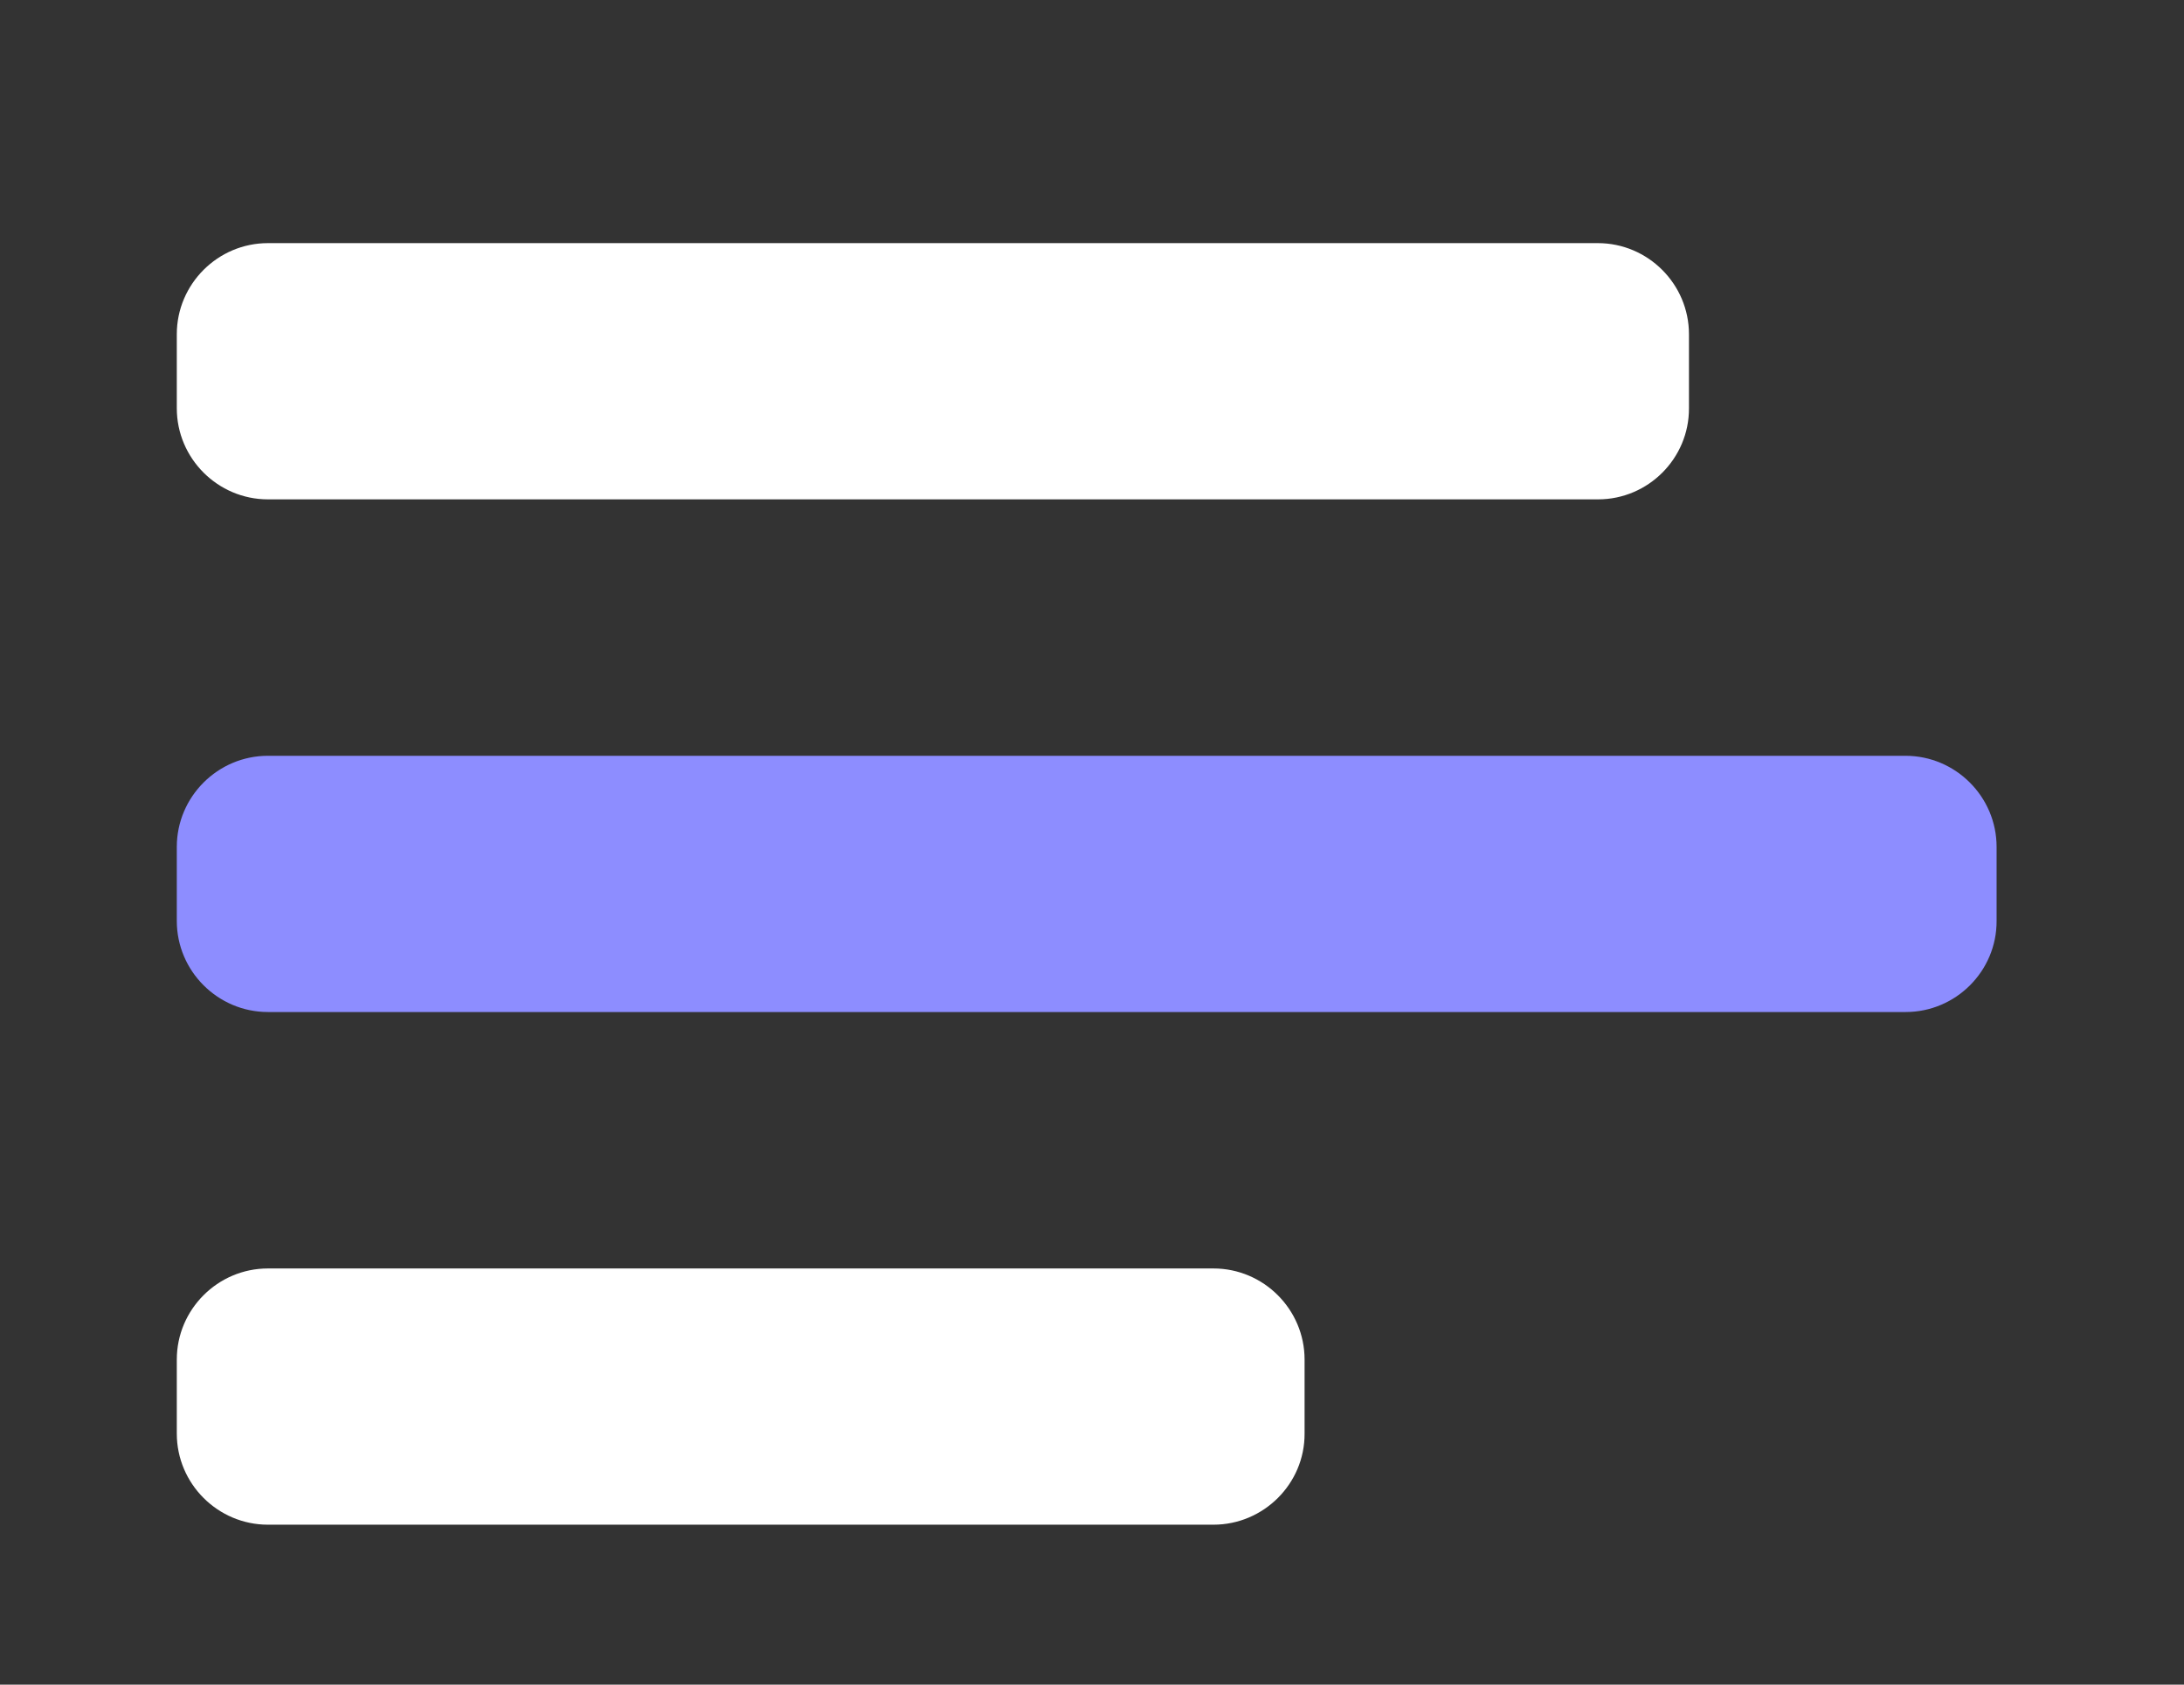 <?xml version="1.0" encoding="UTF-8"?> <!-- Generator: Adobe Illustrator 24.3.0, SVG Export Plug-In . SVG Version: 6.00 Build 0) --> <svg xmlns="http://www.w3.org/2000/svg" xmlns:xlink="http://www.w3.org/1999/xlink" id="Слой_1" x="0px" y="0px" viewBox="0 0 105 81" style="enable-background:new 0 0 105 81;" xml:space="preserve"><rect x="0" y="0" width="105" height="81" fill="#333333" stroke="none"/> <style type="text/css"> .st0{fill:none;stroke:#FFFFFF;stroke-miterlimit:10;} .st1{fill:#FFFFFF;} .st2{fill:#8D8DFF;} </style> <path class="st1" d="M76.83,24.01H12.88c-2.41,0-4.38-1.97-4.38-4.38v-3.56c0-2.41,1.97-4.38,4.38-4.38h63.94 c2.41,0,4.38,1.97,4.38,4.38v3.56C81.21,22.04,79.24,24.01,76.83,24.01z"></path> <path class="st2" d="M91.62,48.66H12.88c-2.41,0-4.38-1.97-4.38-4.38v-3.56c0-2.41,1.97-4.38,4.38-4.38h78.73 c2.41,0,4.38,1.97,4.38,4.38v3.56C96,46.69,94.03,48.66,91.62,48.66z"></path> <path class="st1" d="M58.34,73.31H12.88c-2.41,0-4.38-1.97-4.38-4.38v-3.56c0-2.41,1.97-4.38,4.38-4.38h45.46 c2.41,0,4.38,1.97,4.38,4.38v3.56C62.73,71.34,60.75,73.31,58.34,73.31z"></path> </svg> 